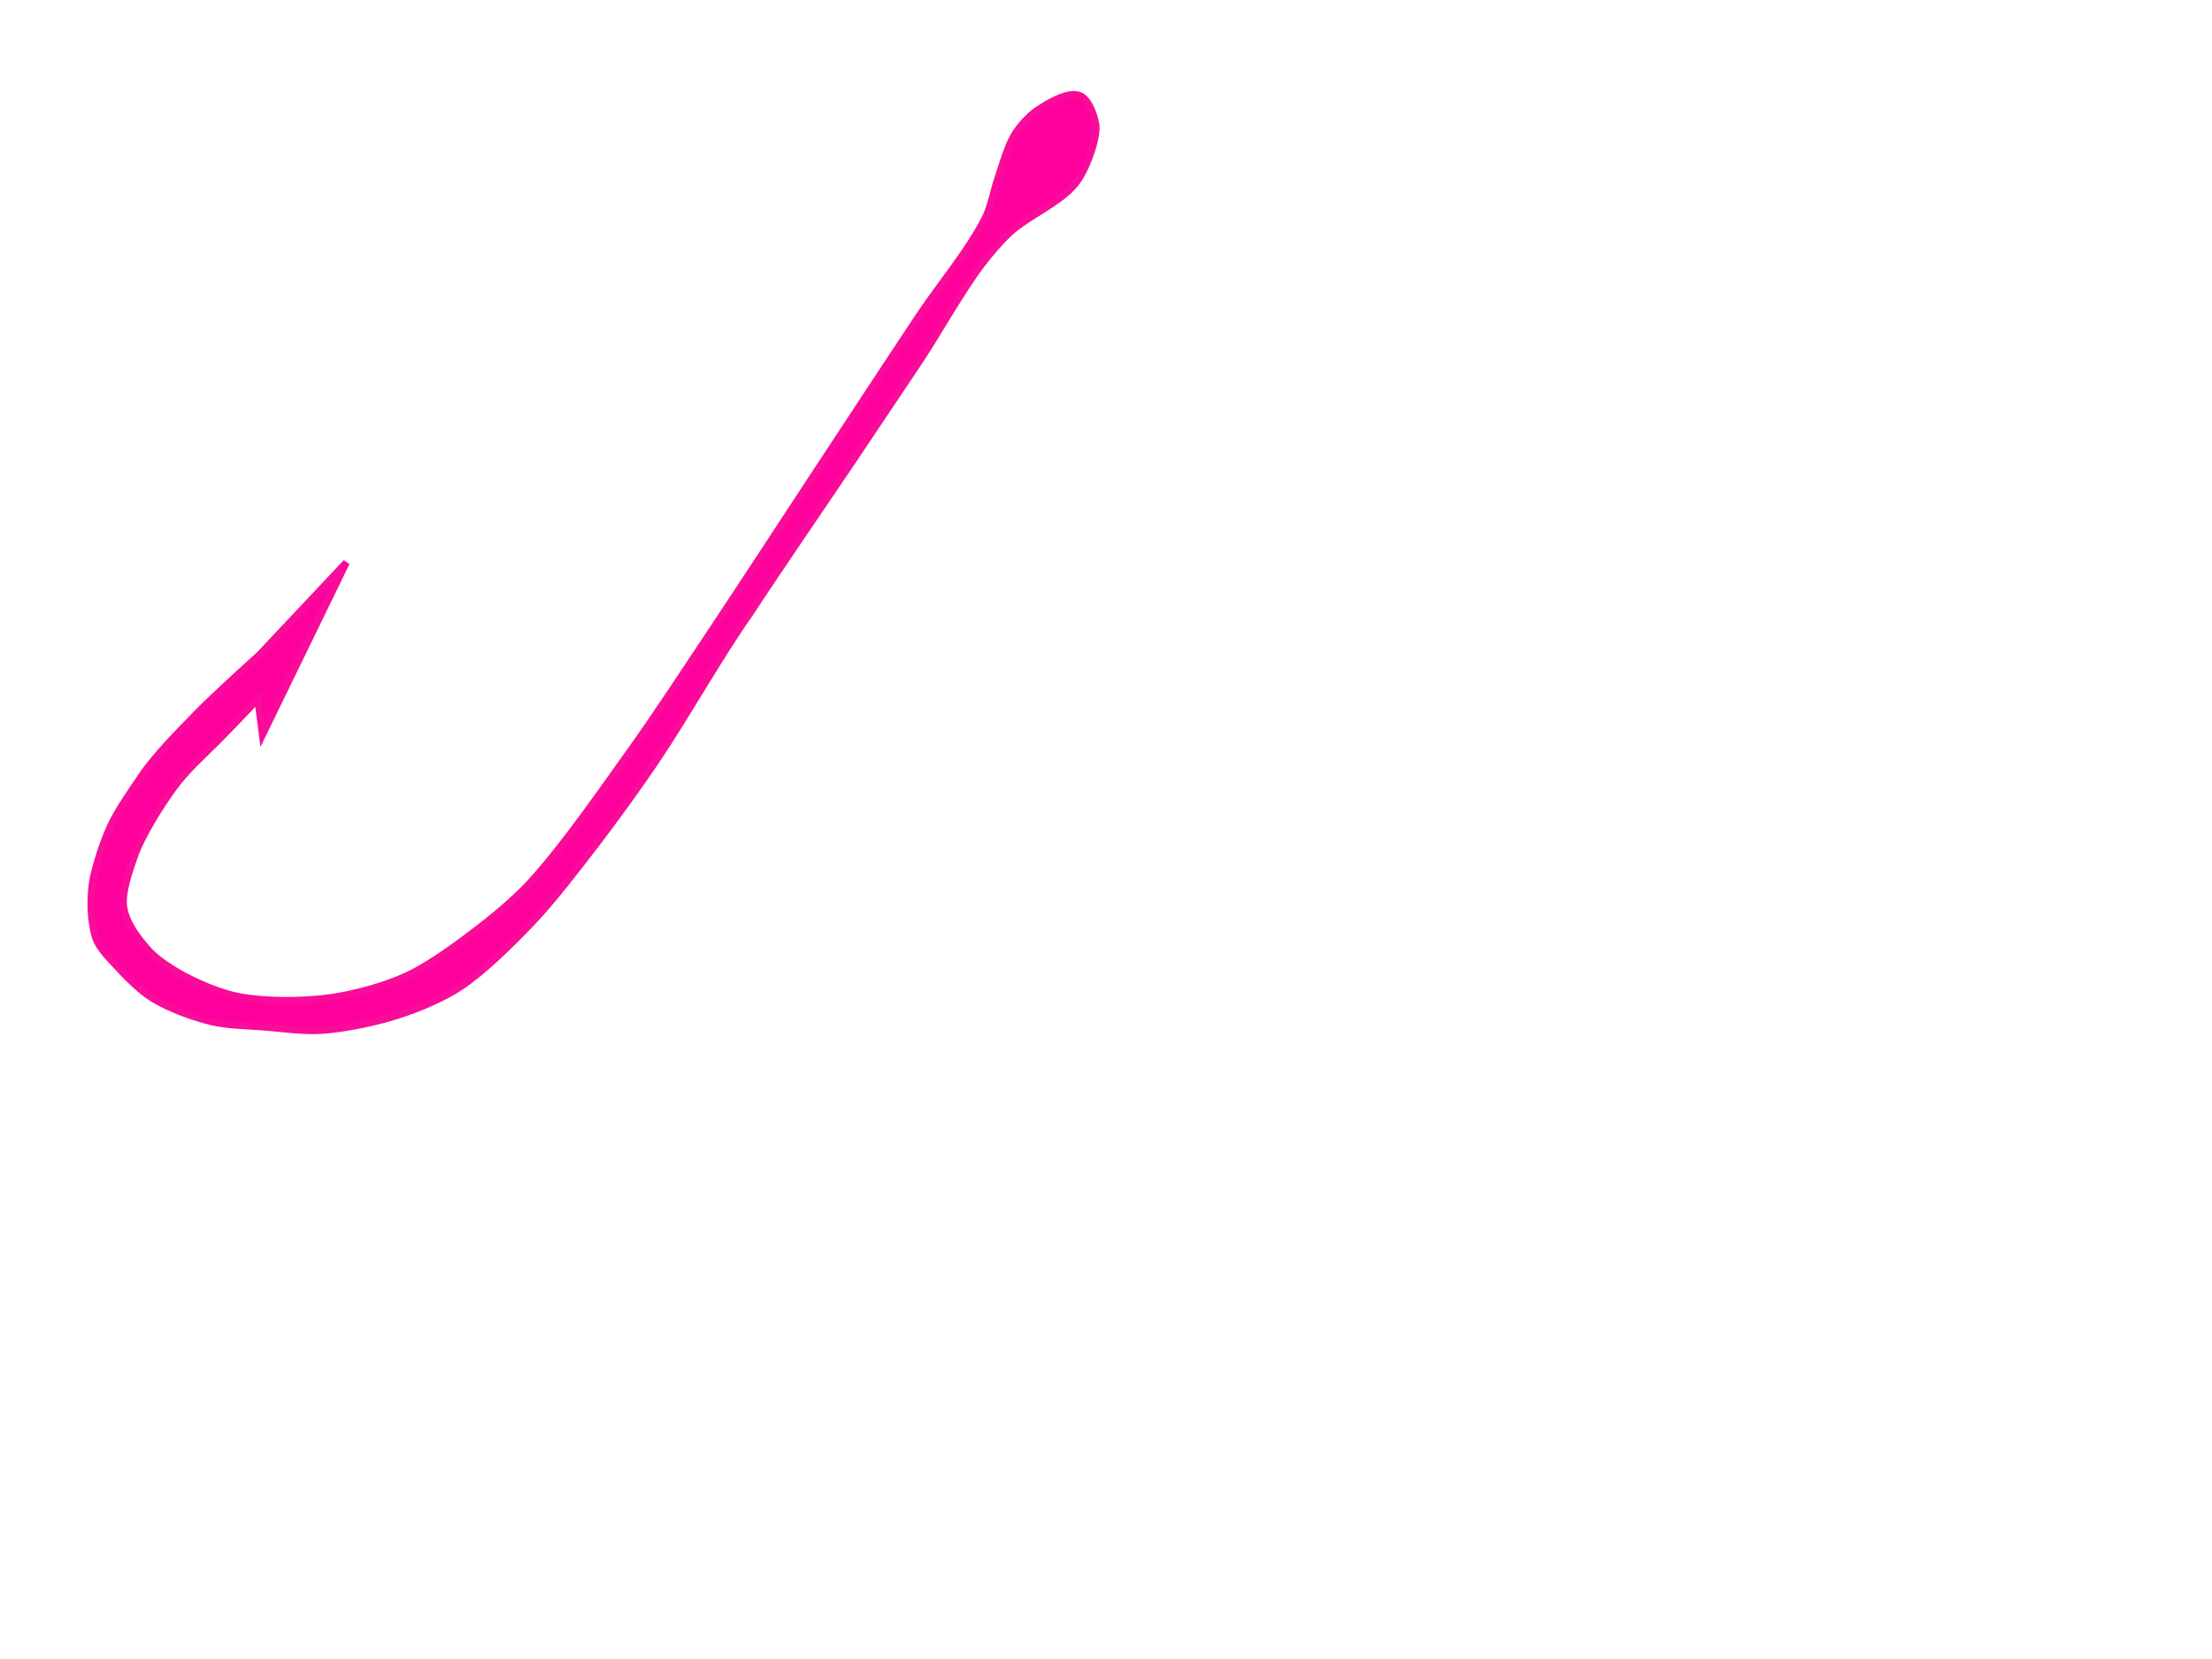 <?xml version="1.0"?><svg width="640" height="480" xmlns="http://www.w3.org/2000/svg">
 <title>Fishing Hook</title>
 <g>
  <title>Layer 1</title>
  <path d="m292.066,67.357c5.333,-4.932 14.486,-8.563 19.096,-14.283c2.353,-2.92 4.19,-7.747 5.179,-11.231c0.516,-1.818 0.998,-4.378 0.677,-6.042c-0.588,-3.053 -2.219,-7.477 -4.976,-8.288c-3.22,-0.948 -8.64,2.172 -11.992,4.442c-2.212,1.497 -4.813,4.349 -6.291,6.686c-2.305,3.645 -3.715,9.181 -5.104,13.156c-1.115,3.191 -1.839,7.603 -3.328,10.696c-4.502,9.35 -13.66,20.269 -19.462,28.989c-9.338,14.035 -21.658,32.831 -30.931,46.906c-9.165,13.909 -21.281,32.52 -30.53,46.376c-6.43,9.633 -14.885,22.564 -21.639,31.979c-8.494,11.84 -19.574,27.975 -29.379,38.67c-3.492,3.809 -8.668,8.321 -12.656,11.447c-6.573,5.152 -15.583,11.933 -22.798,15.354c-6.517,3.09 -15.573,5.476 -22.208,6.423c-8.051,1.149 -18.713,1.142 -26.208,-0.207c-5.212,-0.938 -11.628,-3.627 -16.141,-6.038c-3.468,-1.853 -7.969,-4.681 -10.589,-7.644c-2.788,-3.153 -6.489,-7.905 -7.037,-12.565c-0.482,-4.099 1.656,-10.235 3.179,-14.546c2.118,-5.996 7.536,-14.578 11.383,-19.839c3.584,-4.902 8.335,-9.115 12.594,-13.376c3.569,-3.57 11.694,-12.142 11.694,-12.142l1.336,10.32l24.267,-49.845l-25.163,26.744c0,0 -12.866,11.551 -18.059,16.903c-5.084,5.239 -12.061,12.216 -16.151,18.317c-2.98,4.445 -6.56,9.428 -8.812,14.222c-1.879,3.999 -4.154,10.903 -5.006,15.062c-1.105,5.395 -0.856,12.702 0.672,17.326c0.99,2.995 3.935,5.827 5.925,8.02c2.907,3.202 7.009,7.317 10.664,9.569c4.643,2.862 11.649,5.431 17.104,6.733c4.309,1.029 10.494,1.14 15.029,1.493c5.036,0.392 11.678,1.349 16.88,0.958c6.603,-0.496 15.612,-2.31 22.283,-4.498c5.328,-1.747 12.498,-4.685 17.47,-7.973c6.828,-4.515 14.962,-12.552 20.798,-18.668c6.114,-6.409 13.35,-15.902 18.778,-22.964c5.26,-6.843 11.998,-16.191 16.843,-23.333c8.586,-12.656 18.977,-31.181 27.353,-42.97c8.973,-13.7 21.375,-31.691 30.511,-45.289l19.049,-28.43c5.372,-8.192 11.726,-19.65 17.631,-27.473c2.21,-2.928 5.406,-6.685 8.067,-9.146z" id="path3199" stroke-width="2.04px" stroke="#f90c9a" fill-rule="evenodd" fill="#ff009d"/>
 </g>
</svg>